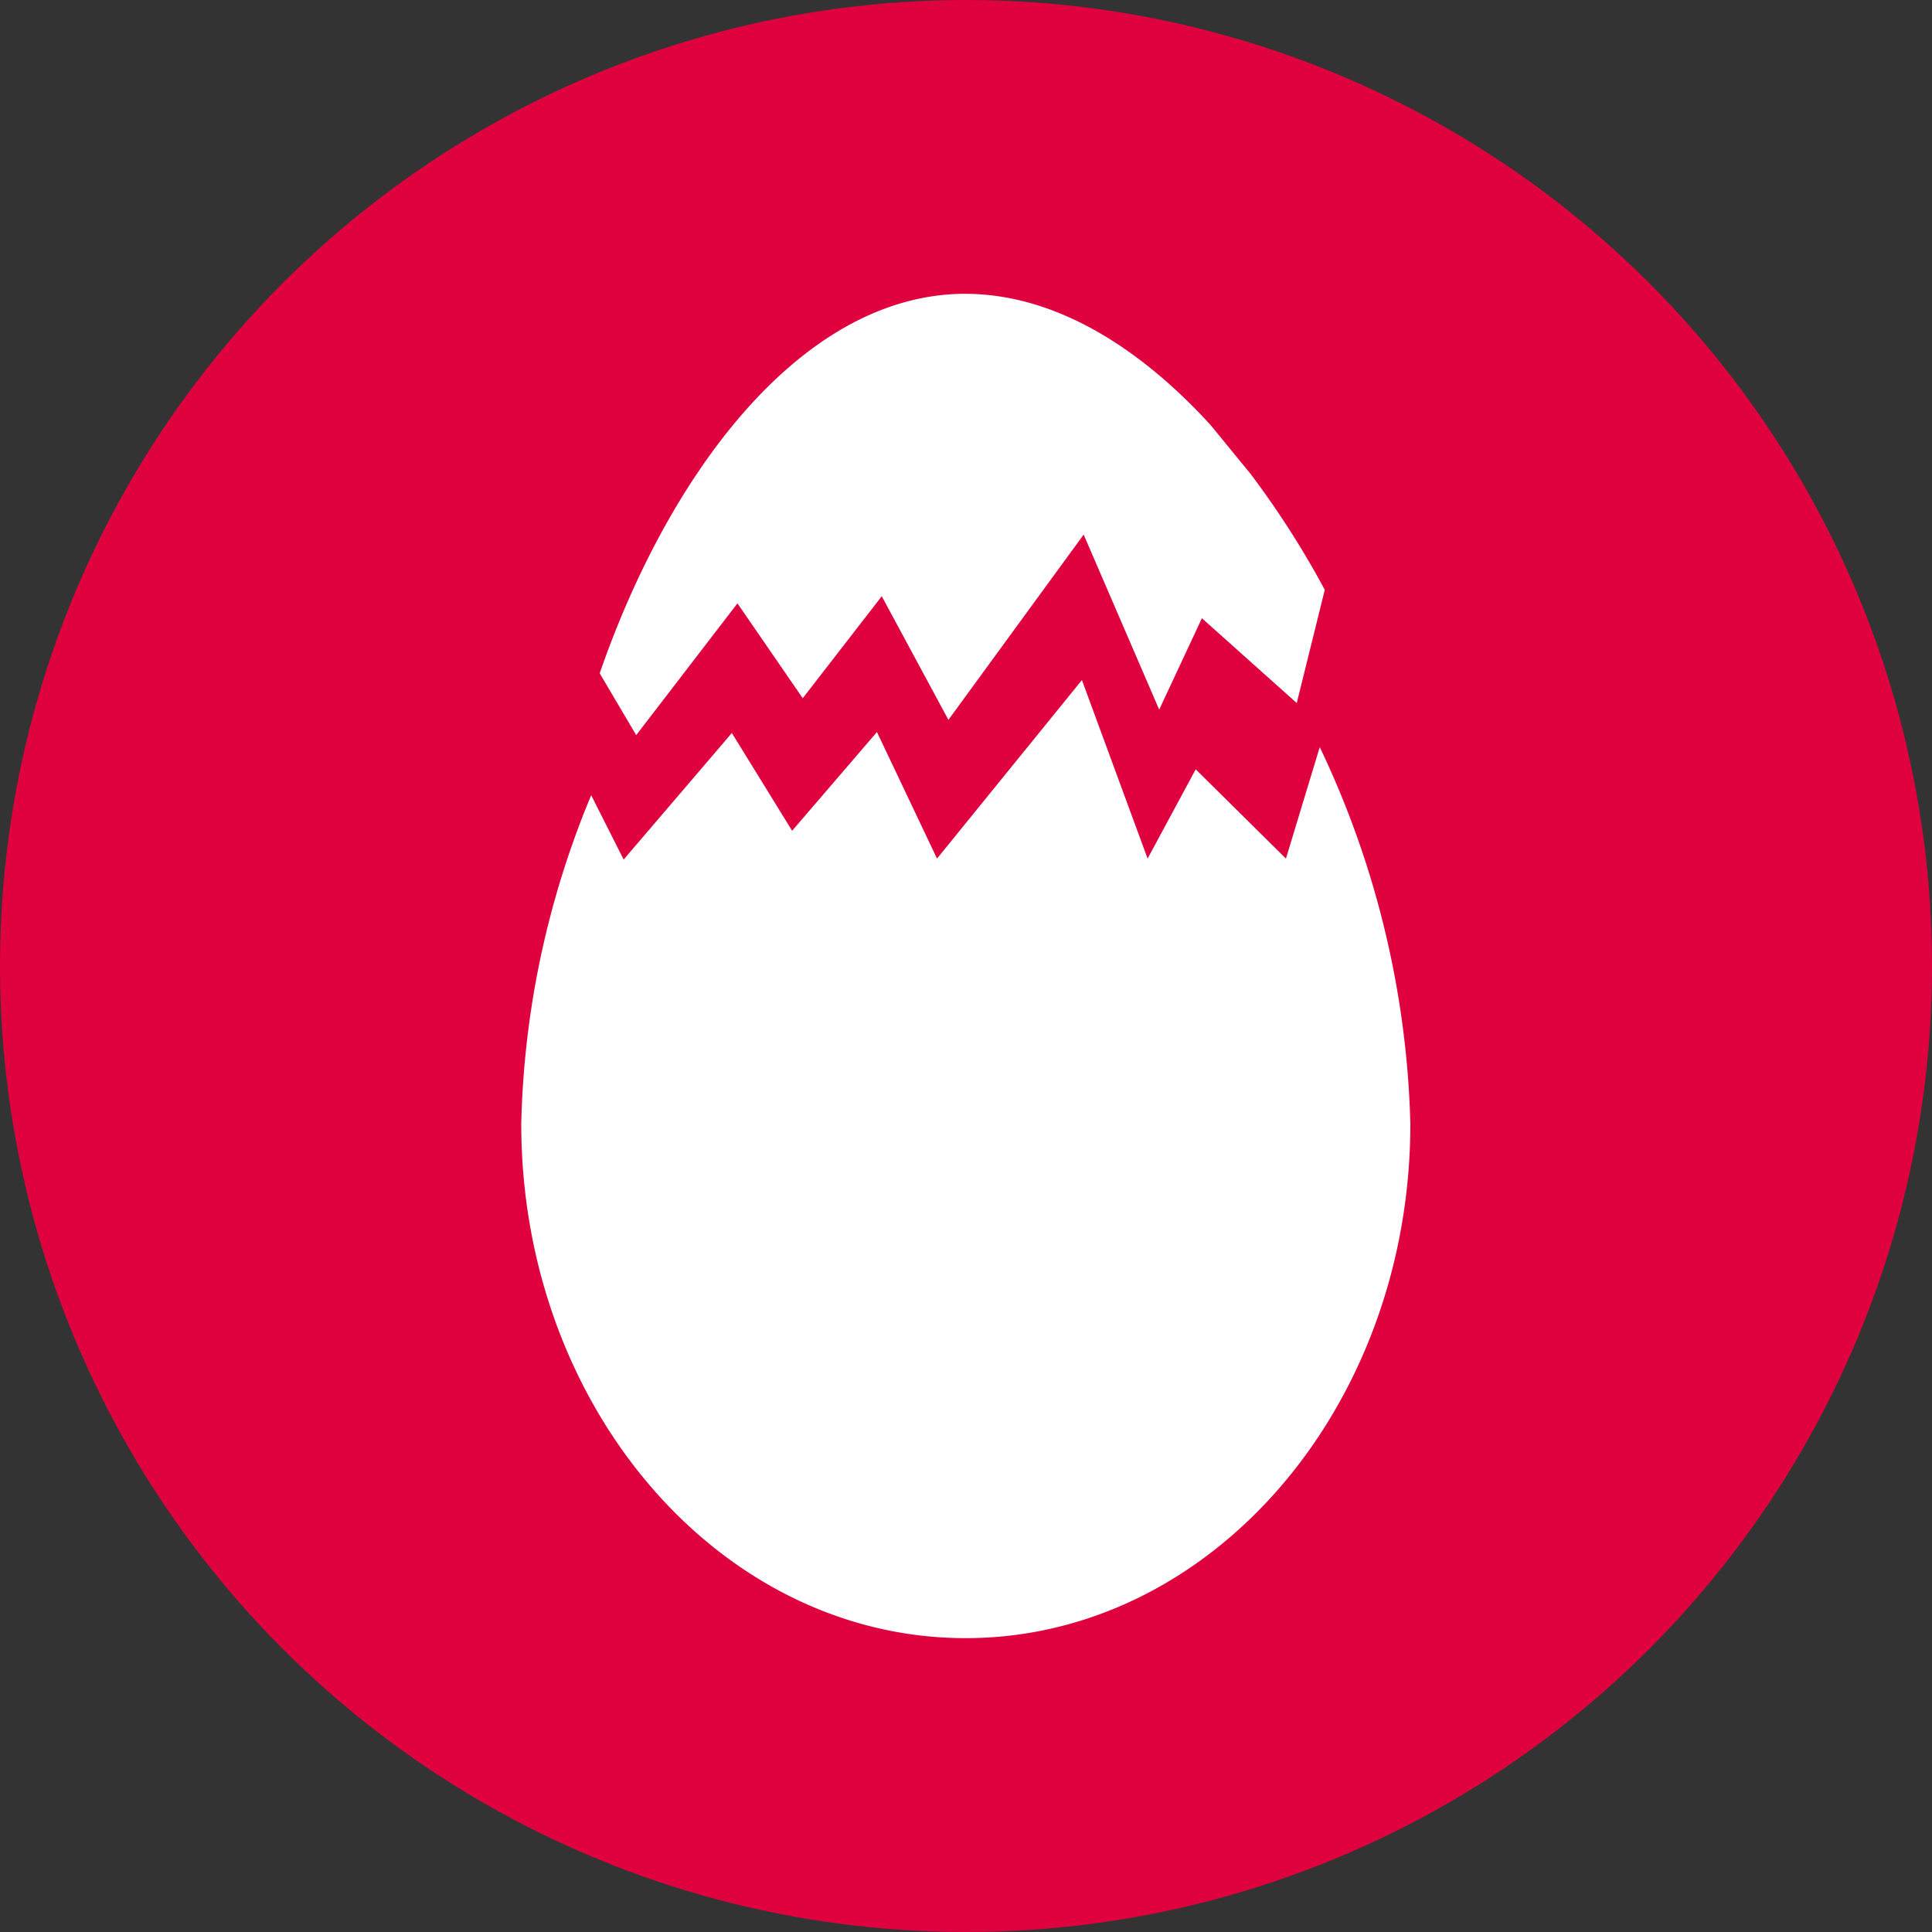 <svg id="Layer_1" data-name="Layer 1" xmlns="http://www.w3.org/2000/svg" viewBox="0 0 100 100"><rect x="0" y="0" width="100" height="100" fill="#333333" stroke="none"/><defs><style>.cls-1{fill:#e0013f;}.cls-2{fill:#fff;}</style></defs><circle class="cls-1" cx="50" cy="50" r="50"/><path class="cls-2" d="M68.31,38.67l-1.75,5.77-4.67-4.62L59.4,44.44,56,35.2,48.5,44.44l-3.11-6.55L41,43l-3.12-5.06-5.6,6.55L30.6,41.16a46.82,46.82,0,0,0-3.62,17c0,14.7,10.31,26.63,23,26.63S73,72.86,73,58.16A48.07,48.07,0,0,0,68.31,38.67Z"/><path class="cls-2" d="M38.17,31.23l3.38,4.91,4.09-5.28,3.45,6.4,7-9.59L60,36.73,62.21,32l4.91,4.39,1.45-5.86a46.53,46.53,0,0,0-3.84-6L62.66,22c-3.91-4.28-8.49-7-13.25-6.78-8.14.4-14.82,9.37-18.37,19.63l1.89,3.2Z"/></svg>